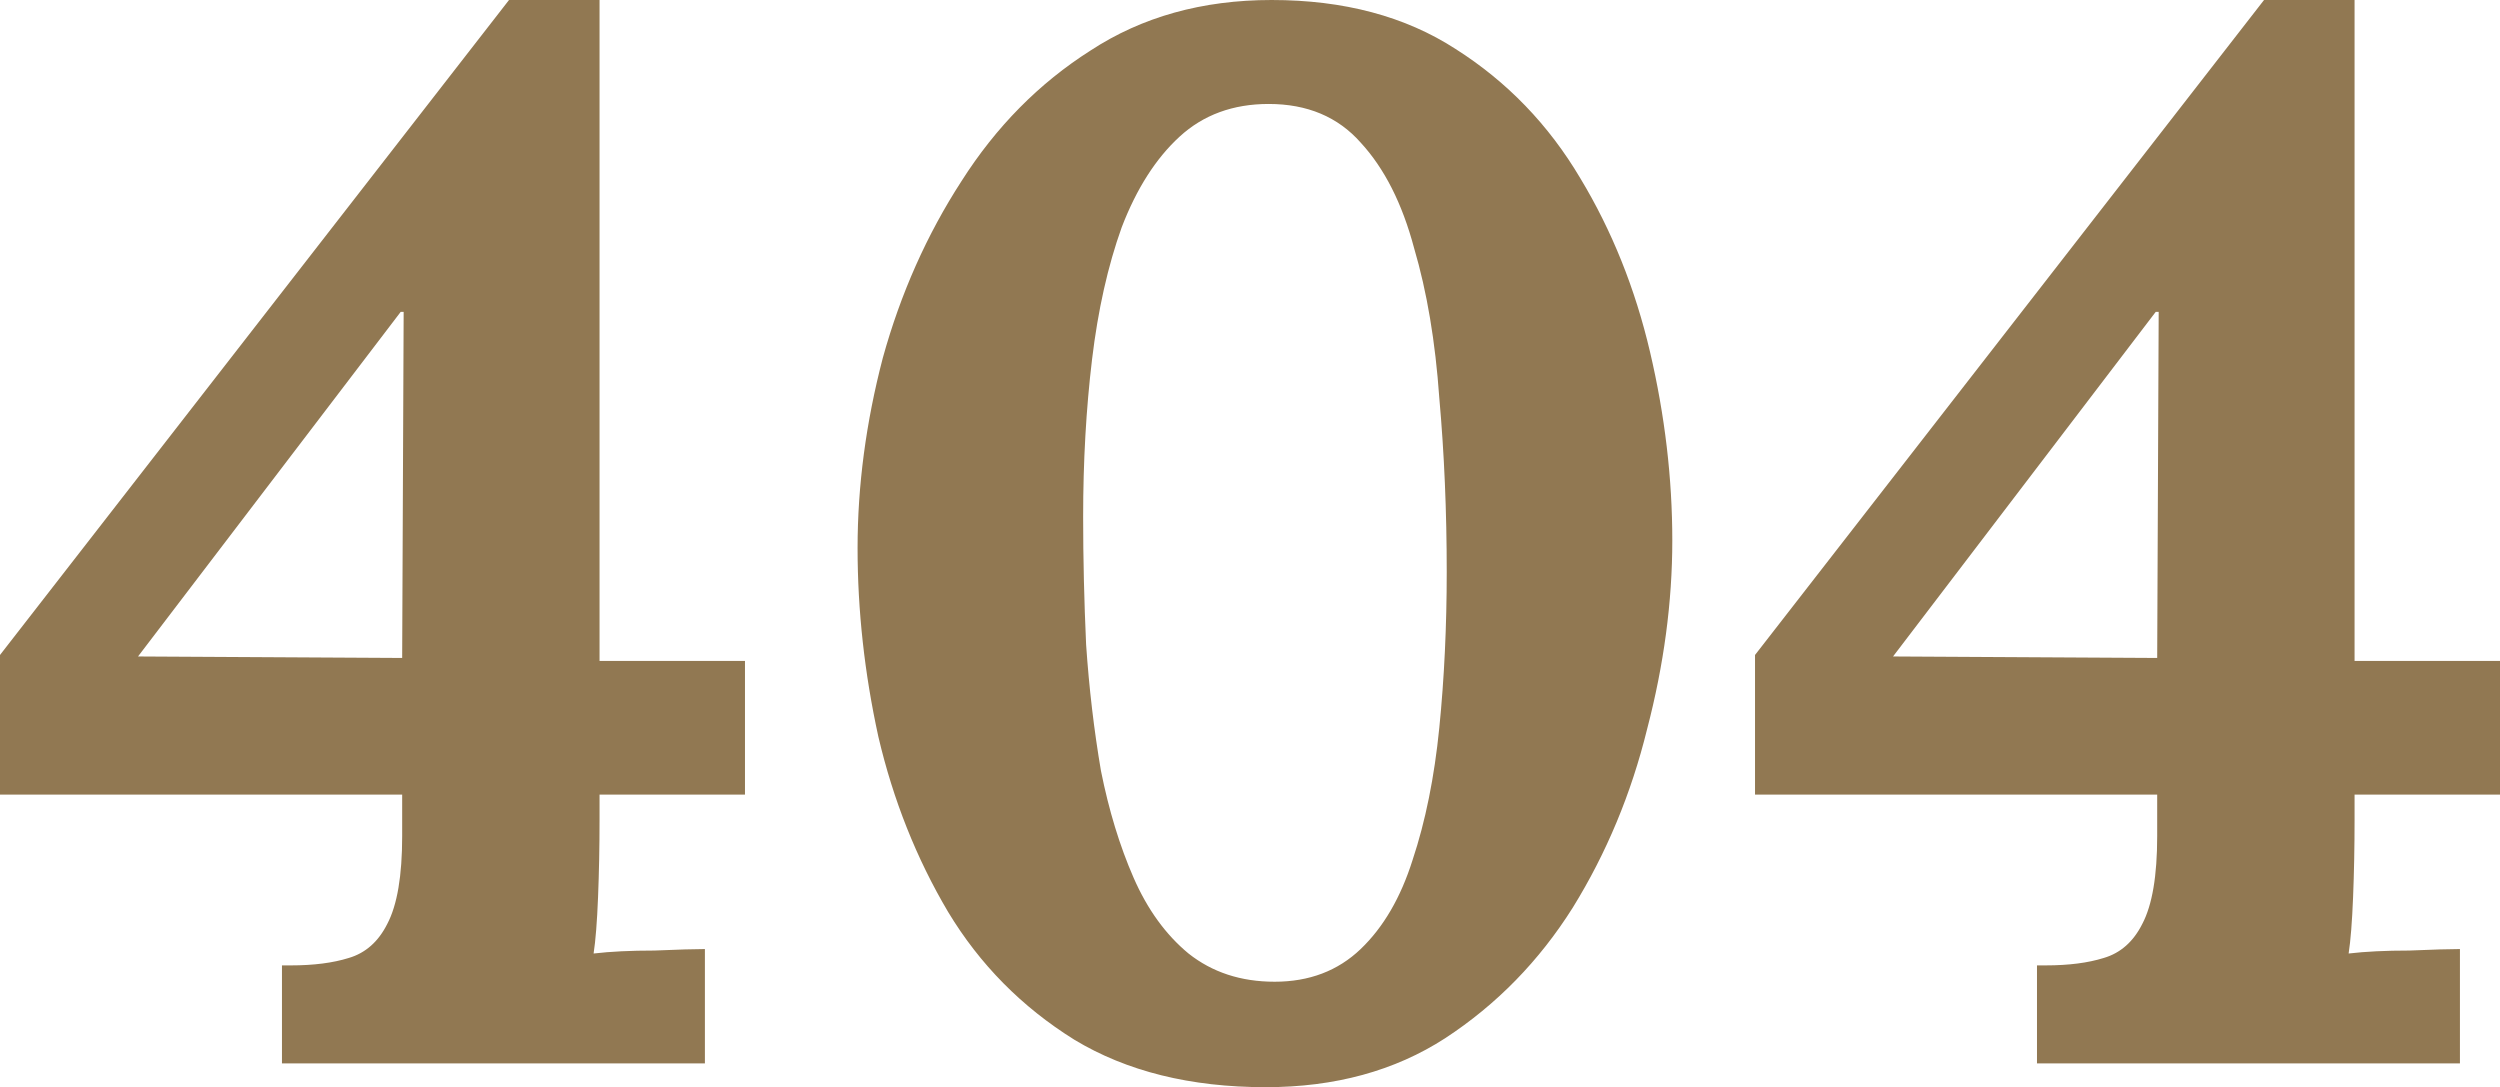 <svg xmlns="http://www.w3.org/2000/svg" width="476" height="207" fill="none"><path fill="#917852" d="M114.153 156.098c0 5.091-.094 9.992-.283 14.705-.188 4.713-.471 8.295-.847 10.746 3.202-.377 7.064-.565 11.585-.565 4.52-.189 7.723-.283 9.606-.283v21.774H53.686v-18.664h1.695c4.333 0 8.006-.471 11.02-1.413 3.202-.943 5.651-3.111 7.346-6.505 1.884-3.582 2.826-9.143 2.826-16.684v-7.918H0v-26.582L96.917 0h17.236v125.84h27.691v25.451h-27.691v4.807ZM76.29 59.385l-50.012 65.607 50.295.283.282-65.89h-.565ZM240.986 207c-14.317 0-26.467-3.016-36.45-9.049-9.984-6.221-17.99-14.328-24.018-24.32-6.027-10.18-10.454-21.303-13.28-33.369-2.637-12.065-3.956-24.037-3.956-35.914 0-11.877 1.602-23.942 4.804-36.196 3.391-12.255 8.382-23.472 14.975-33.652 6.593-10.369 14.788-18.664 24.583-24.885C217.439 3.205 228.93 0 242.116 0c13.751 0 25.43 3.11 35.037 9.332 9.795 6.221 17.707 14.422 23.735 24.602 6.028 9.992 10.454 21.02 13.28 33.087 2.825 12.065 4.238 24.036 4.238 35.913 0 11.689-1.601 23.66-4.803 35.914-3.014 12.254-7.724 23.566-14.128 33.935-6.405 10.18-14.505 18.475-24.3 24.885-9.607 6.221-21.003 9.332-34.189 9.332Zm1.695-20.078c6.593 0 12.056-2.074 16.388-6.221 4.333-4.148 7.629-9.803 9.89-16.967 2.449-7.353 4.144-15.742 5.086-25.168.942-9.427 1.413-19.324 1.413-29.693 0-11.5-.471-22.529-1.413-33.086-.754-10.746-2.355-20.267-4.804-28.562-2.26-8.483-5.651-15.176-10.172-20.078-4.332-4.901-10.172-7.352-17.518-7.352-6.782 0-12.433 2.074-16.954 6.221-4.521 4.148-8.194 9.898-11.019 17.25-2.638 7.353-4.521 15.742-5.652 25.168-1.13 9.427-1.695 19.419-1.695 29.976 0 7.918.189 16.024.565 24.32.565 8.295 1.507 16.307 2.826 24.036 1.507 7.541 3.579 14.328 6.216 20.361 2.637 6.033 6.122 10.84 10.455 14.422 4.521 3.582 9.983 5.373 16.388 5.373Zm205.628-30.824c0 5.091-.094 9.992-.282 14.705-.188 4.713-.471 8.295-.848 10.746 3.203-.377 7.064-.565 11.585-.565 4.521-.189 7.723-.283 9.607-.283v21.774h-80.529v-18.664h1.696c4.332 0 8.005-.471 11.019-1.413 3.203-.943 5.651-3.111 7.347-6.505 1.884-3.582 2.825-9.143 2.825-16.684v-7.918h-76.573v-26.582L431.073 0h17.236v125.84H476v25.451h-27.691v4.807Zm-37.862-96.713-50.013 65.607 50.295.283.283-65.89h-.565Z"/></svg>